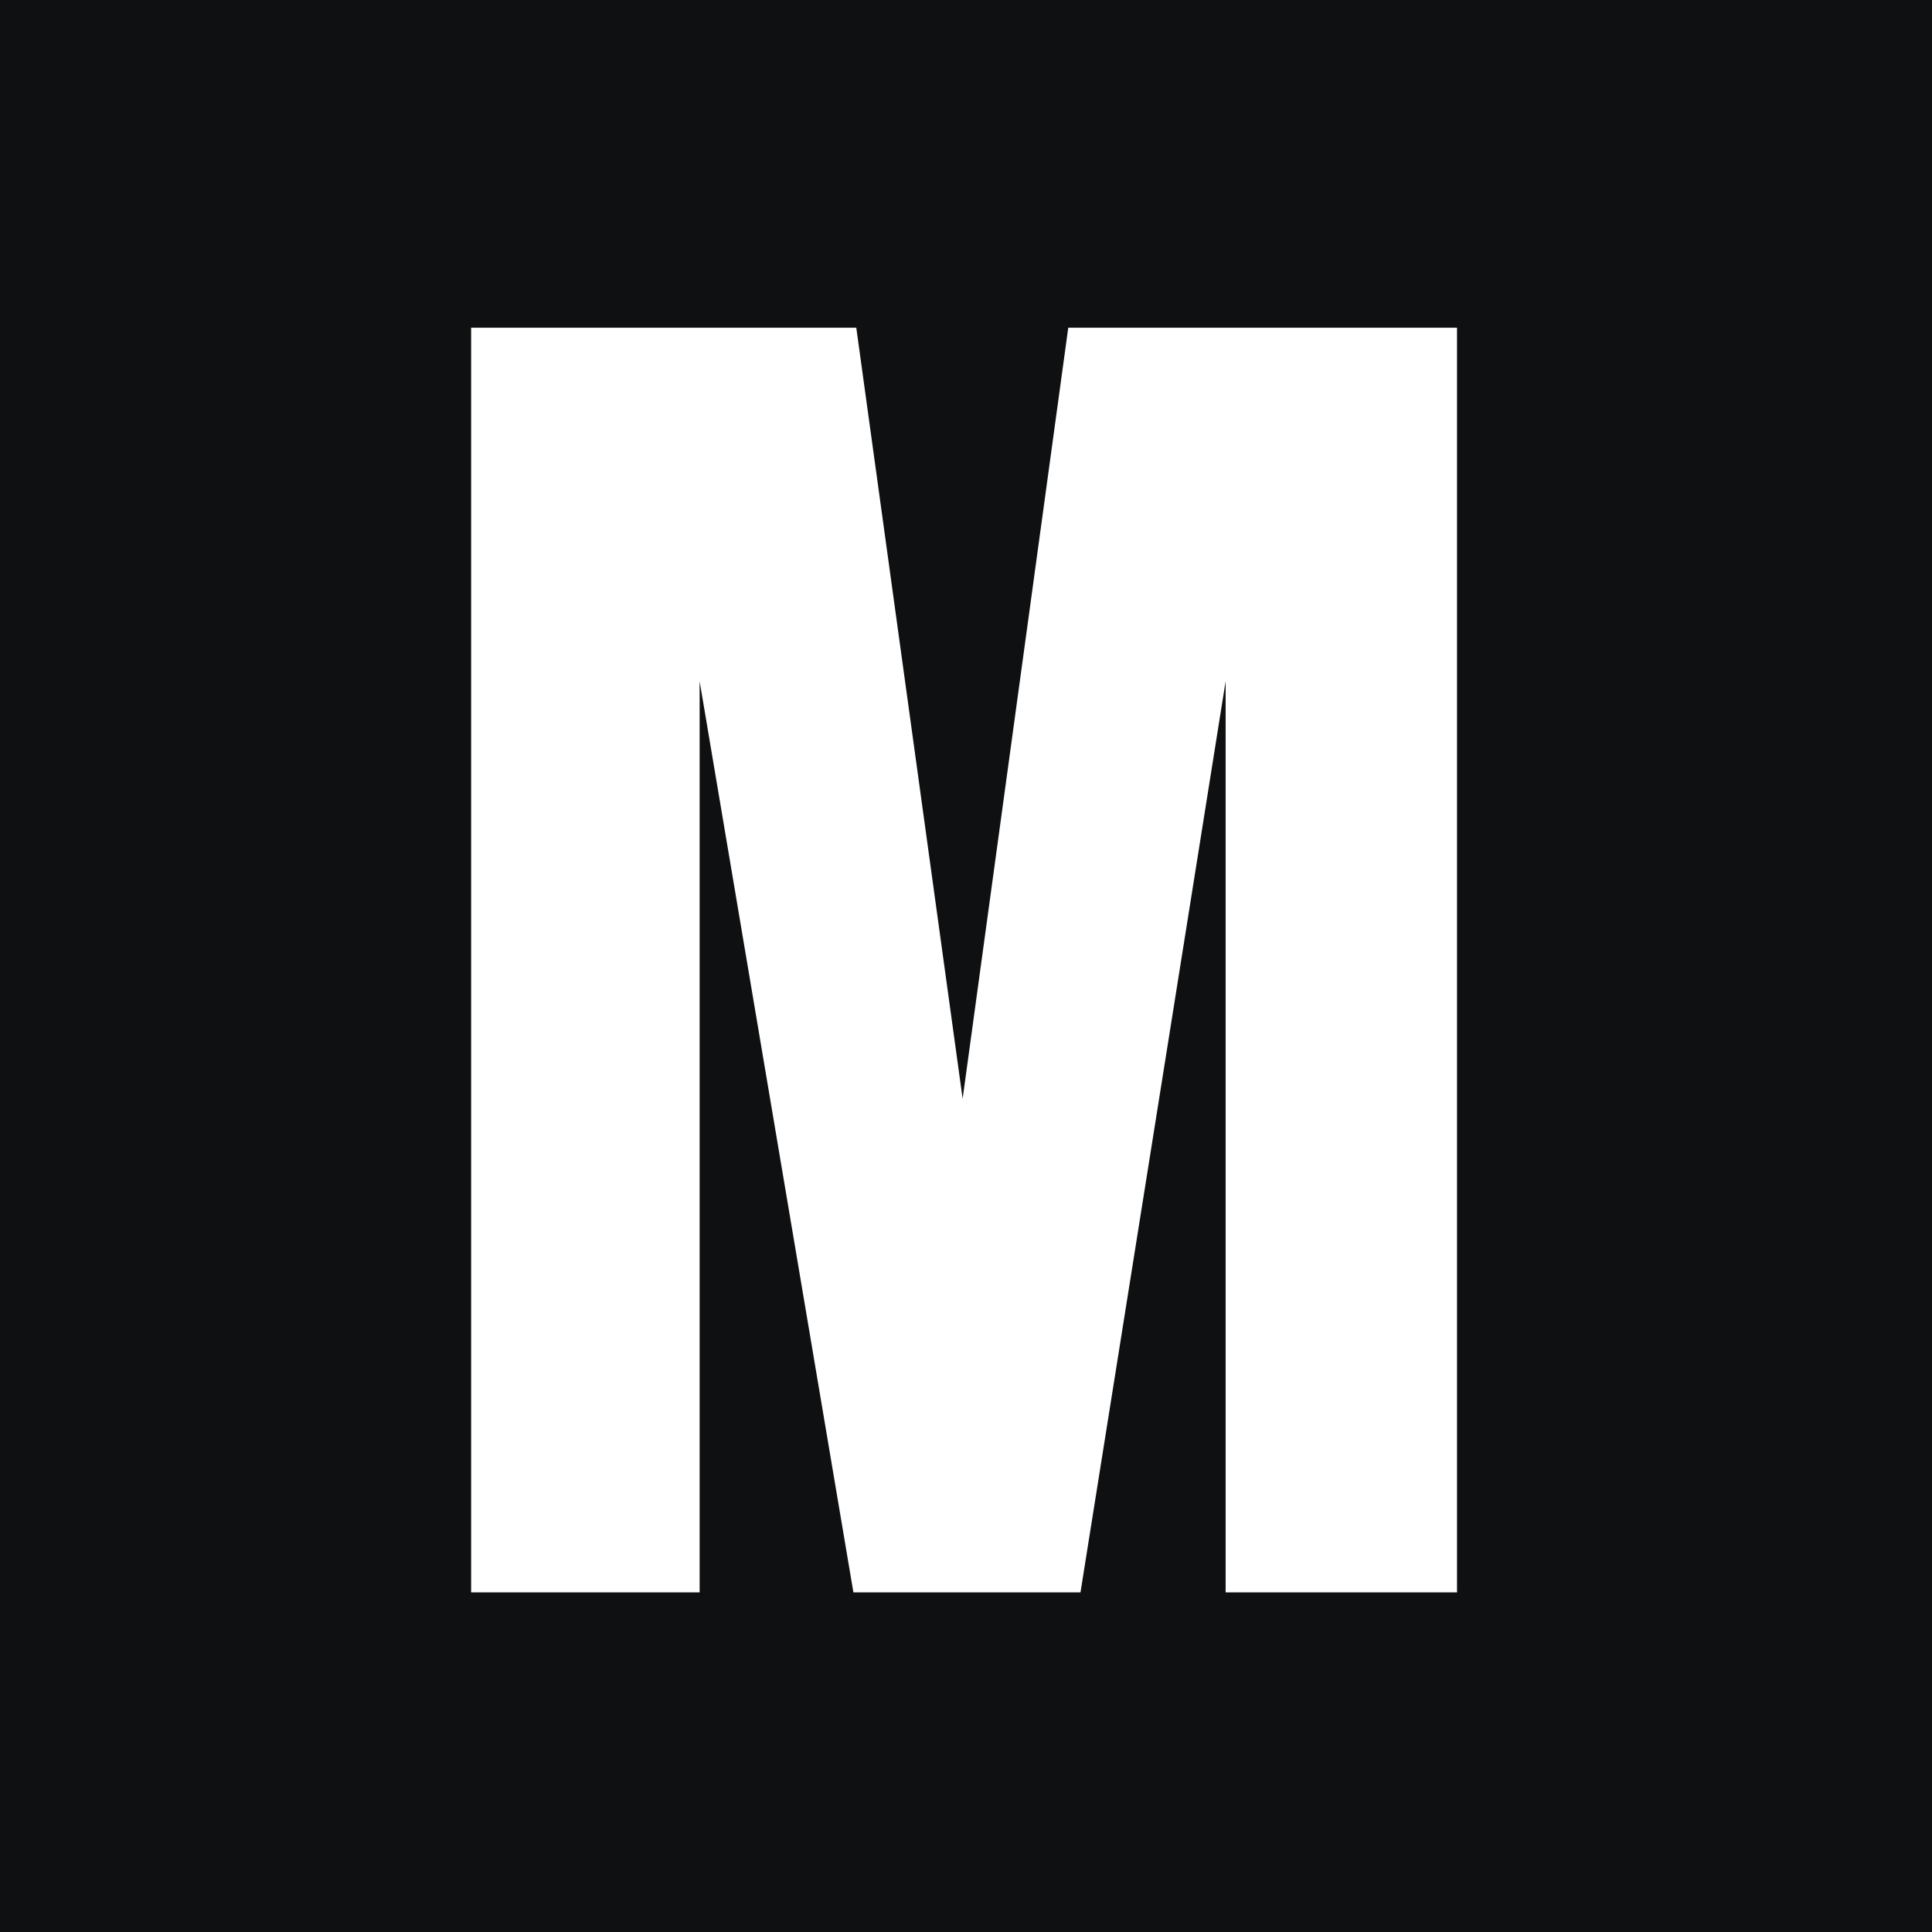 <svg width="256" height="256" viewBox="0 0 256 256" fill="none" xmlns="http://www.w3.org/2000/svg">
<rect x="0" y="0" width="256" height="256" fill="#808080" stroke="none"/>
<g clip-path="url(#clip0_890_626)">
<rect width="256" height="256" fill="#0E1011"/>
<path d="M62.427 211V43.422H113.462L127.554 145.587L141.55 43.422H193.062V211H162.402V90.268L143.169 211H113.081L92.705 90.268V211H62.427Z" fill="white"/>
</g>
<defs>
<clipPath id="clip0_890_626">
<rect width="256" height="256" fill="white"/>
</clipPath>
</defs>
</svg>
